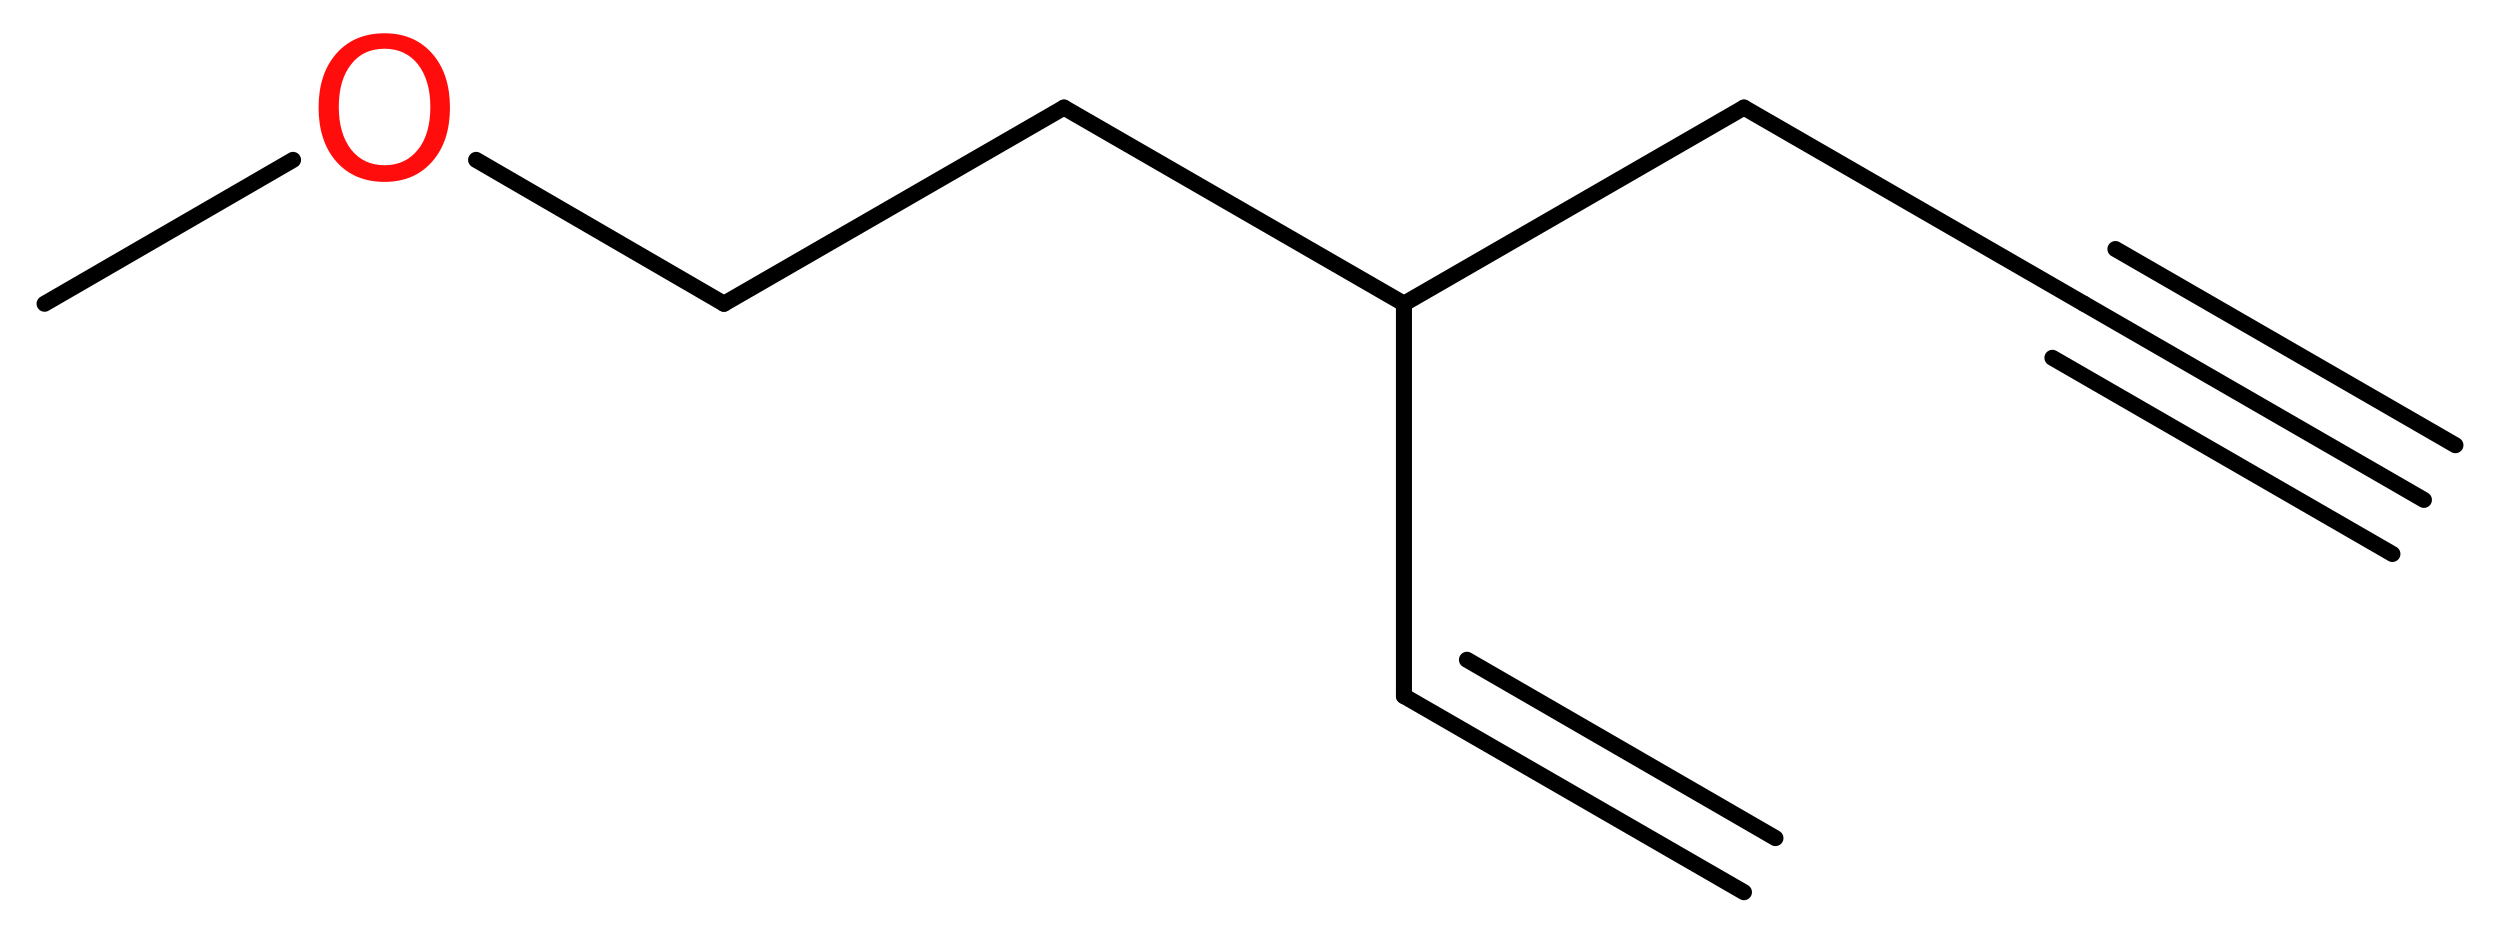 <?xml version='1.0' encoding='UTF-8'?>
<!DOCTYPE svg PUBLIC "-//W3C//DTD SVG 1.1//EN" "http://www.w3.org/Graphics/SVG/1.1/DTD/svg11.dtd">
<svg version='1.2' xmlns='http://www.w3.org/2000/svg' xmlns:xlink='http://www.w3.org/1999/xlink' width='42.06mm' height='15.76mm' viewBox='0 0 42.06 15.76'>
  <desc>Generated by the Chemistry Development Kit (http://github.com/cdk)</desc>
  <g stroke-linecap='round' stroke-linejoin='round' stroke='#000000' stroke-width='.27' fill='#FF0D0D'>
    <rect x='.0' y='.0' width='43.0' height='16.0' fill='#FFFFFF' stroke='none'/>
    <g id='mol1' class='mol'>
      <g id='mol1bnd1' class='bond'>
        <line x1='40.78' y1='8.41' x2='35.06' y2='5.11'/>
        <line x1='40.25' y1='9.32' x2='34.53' y2='6.02'/>
        <line x1='41.31' y1='7.49' x2='35.59' y2='4.19'/>
      </g>
      <line id='mol1bnd2' class='bond' x1='35.06' y1='5.11' x2='29.34' y2='1.81'/>
      <line id='mol1bnd3' class='bond' x1='29.34' y1='1.81' x2='23.62' y2='5.11'/>
      <line id='mol1bnd4' class='bond' x1='23.62' y1='5.11' x2='23.62' y2='11.71'/>
      <g id='mol1bnd5' class='bond'>
        <line x1='23.62' y1='11.71' x2='29.34' y2='15.01'/>
        <line x1='24.68' y1='11.1' x2='29.87' y2='14.1'/>
      </g>
      <line id='mol1bnd6' class='bond' x1='23.62' y1='5.11' x2='17.9' y2='1.81'/>
      <line id='mol1bnd7' class='bond' x1='17.9' y1='1.81' x2='12.18' y2='5.11'/>
      <line id='mol1bnd8' class='bond' x1='12.18' y1='5.11' x2='8.01' y2='2.69'/>
      <line id='mol1bnd9' class='bond' x1='4.93' y1='2.69' x2='.75' y2='5.11'/>
      <path id='mol1atm9' class='atom' d='M6.47 .82q-.36 .0 -.56 .26q-.21 .26 -.21 .72q.0 .45 .21 .72q.21 .26 .56 .26q.35 .0 .56 -.26q.21 -.26 .21 -.72q.0 -.45 -.21 -.72q-.21 -.26 -.56 -.26zM6.47 .56q.5 .0 .8 .34q.3 .34 .3 .91q.0 .57 -.3 .91q-.3 .34 -.8 .34q-.51 .0 -.81 -.34q-.3 -.34 -.3 -.91q.0 -.57 .3 -.91q.3 -.34 .81 -.34z' stroke='none'/>
    </g>
  </g>
</svg>

